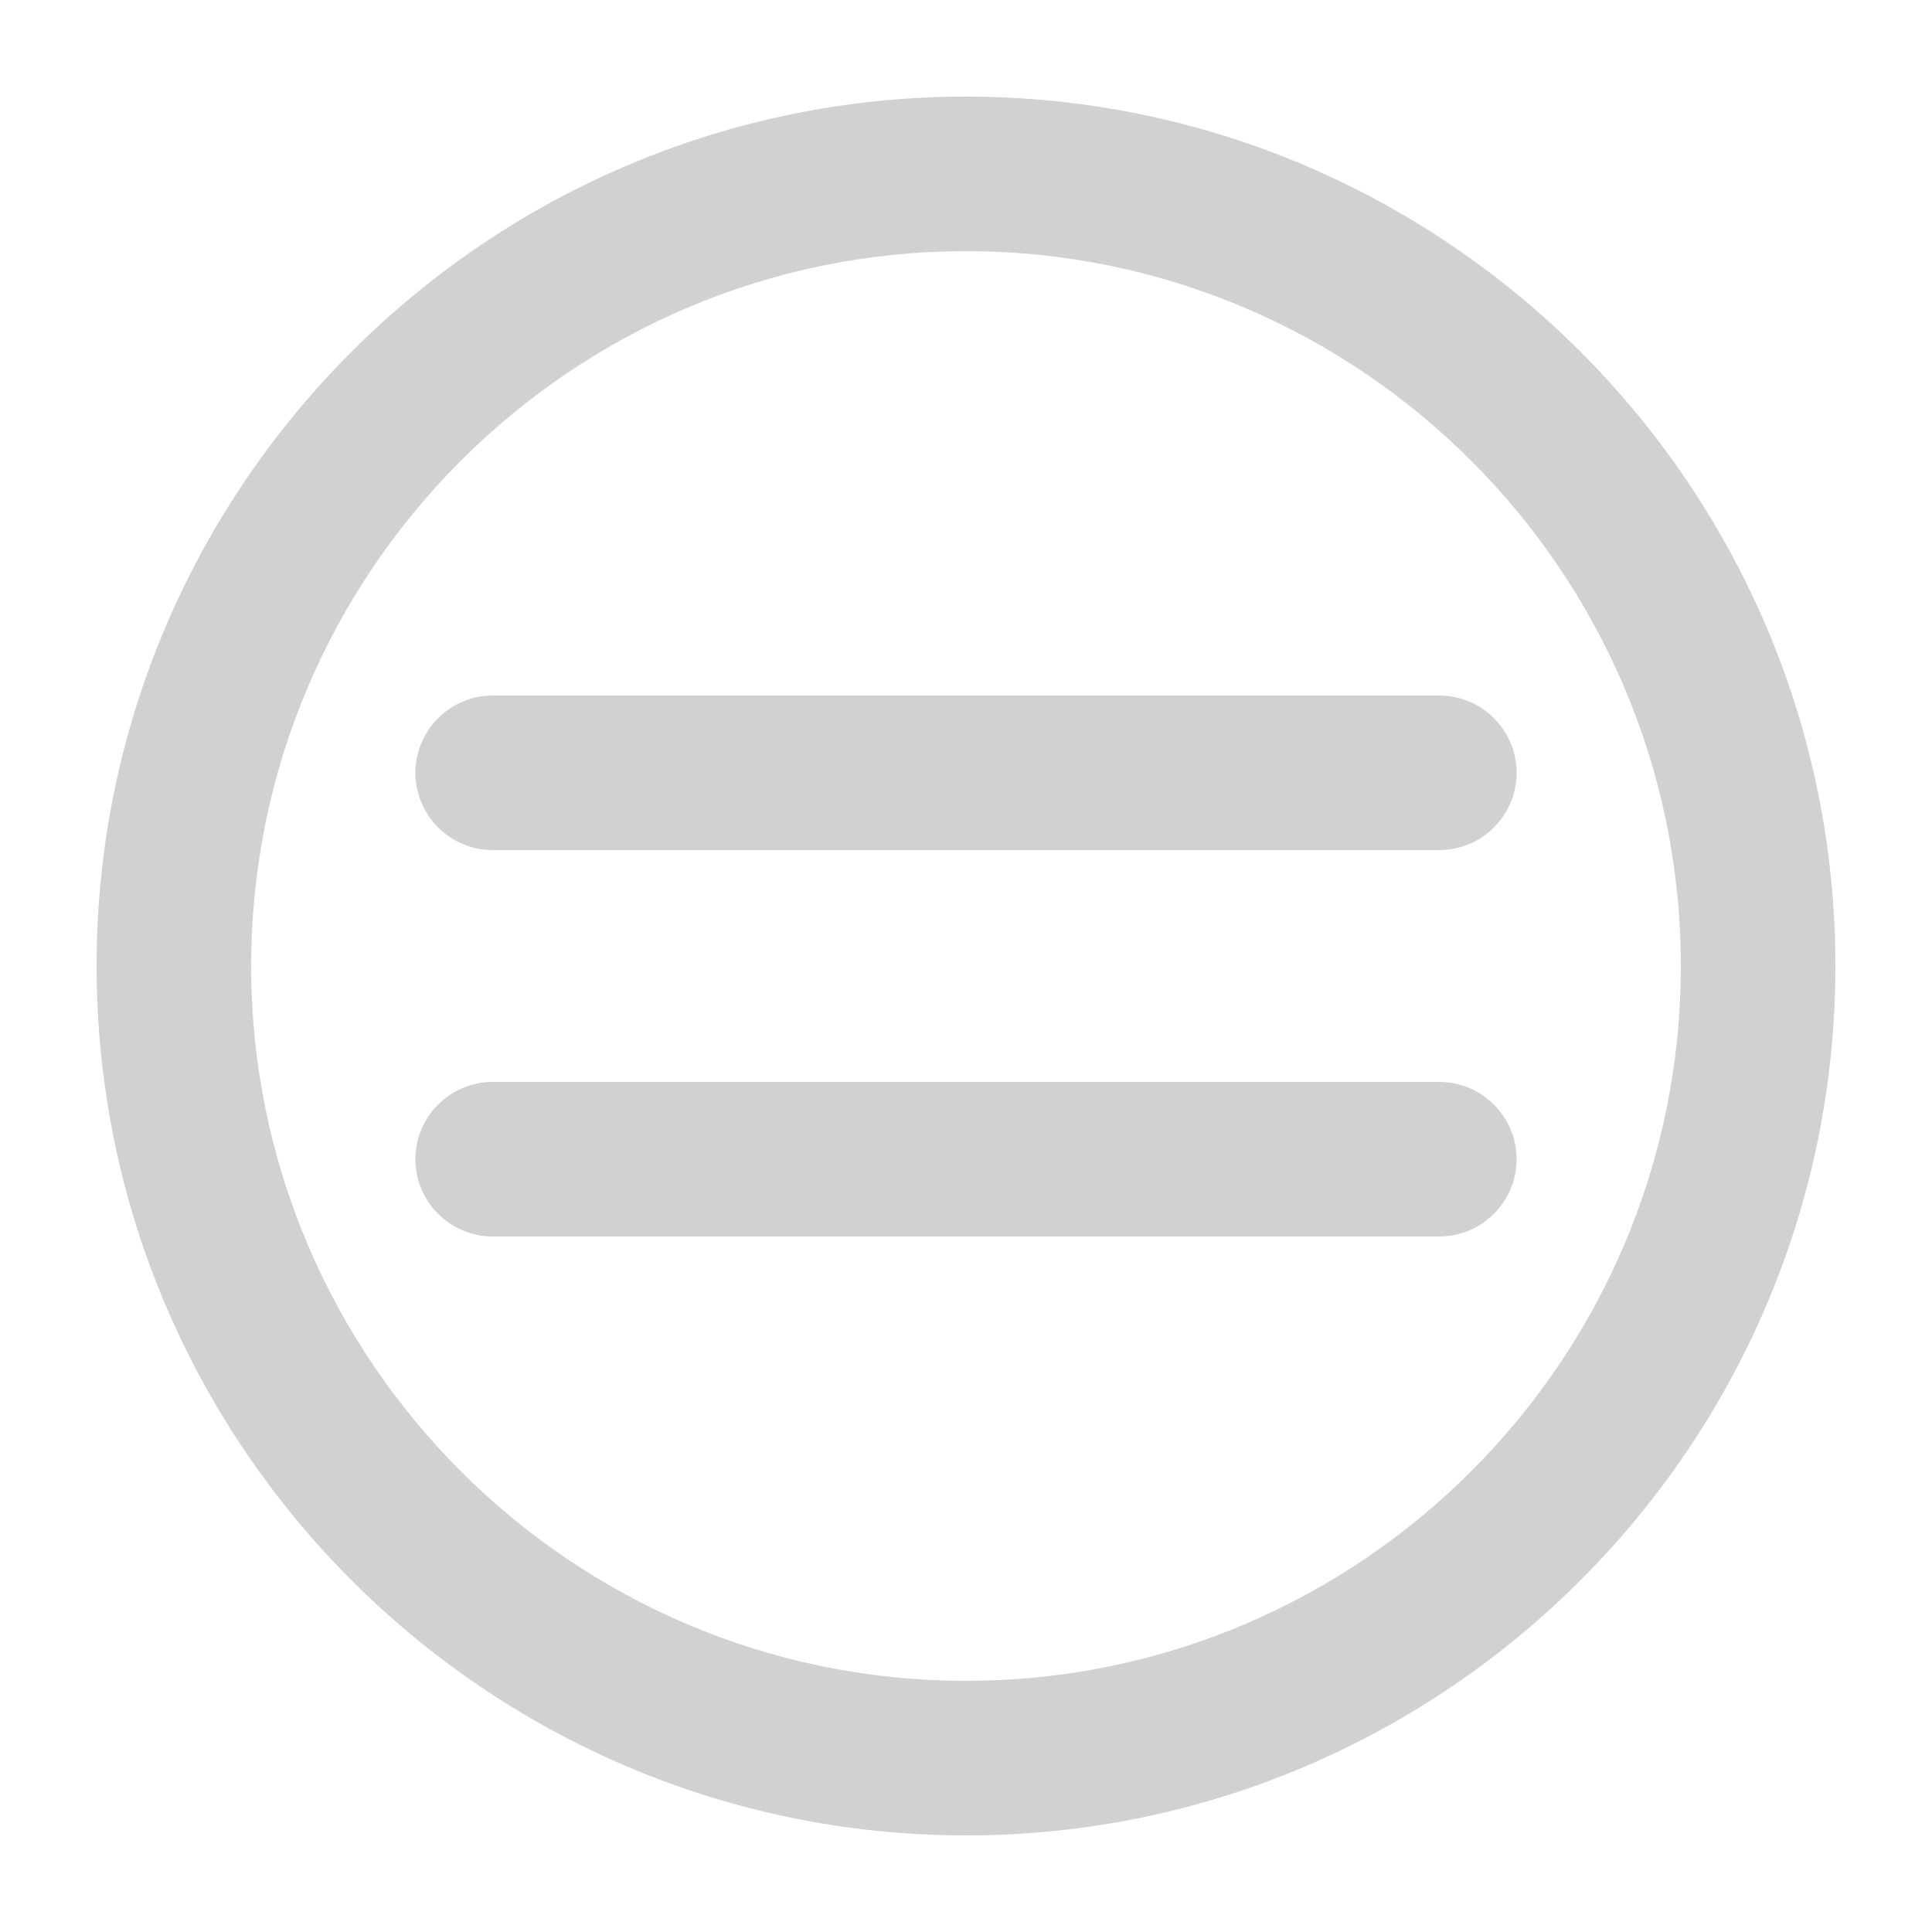 <svg xmlns="http://www.w3.org/2000/svg" xmlns:xlink="http://www.w3.org/1999/xlink" version="1.1" x="0px" y="0px" viewBox="0 0 100 100" style="enable-background:new 0 0 100 100;fill:url(#CerosGradient_id1ede43dff);" xml:space="preserve" aria-hidden="true" width="100px" height="100px"><defs><linearGradient class="cerosgradient" data-cerosgradient="true" id="CerosGradient_id1ede43dff" gradientUnits="userSpaceOnUse" x1="50%" y1="100%" x2="50%" y2="0%"><stop offset="0%" stop-color="#D1D1D1"/><stop offset="100%" stop-color="#D1D1D1"/></linearGradient><linearGradient/></defs><style type="text/css">
	.st0-63e67f1aed734{fill:none;stroke:#9AC8DE;stroke-width:0.1;stroke-miterlimit:10;}
	.st1-63e67f1aed734{fill:none;stroke:#548E75;stroke-width:0.1;stroke-miterlimit:10;}
	.st2-63e67f1aed734{fill:none;stroke:#CCBD84;stroke-width:0.1;stroke-miterlimit:10;}
	.st3-63e67f1aed734{fill:none;stroke:#855848;stroke-width:0.1;stroke-miterlimit:10;}
	.st4-63e67f1aed734{fill:none;stroke:#A1DE9A;stroke-width:0.1;stroke-miterlimit:10;}
	.st5-63e67f1aed734{fill:none;stroke:#B35A3E;stroke-width:0.1;stroke-miterlimit:10;}
	.st6-63e67f1aed734{fill:none;stroke:#7CB28A;stroke-width:0.1;stroke-miterlimit:10;}
	.st7-63e67f1aed734{fill:none;stroke:#BEB1FF;stroke-width:0.1;stroke-miterlimit:10;}
	.st8-63e67f1aed734{fill:none;stroke:#6B0401;stroke-width:0.1;stroke-miterlimit:10;}
	.st9-63e67f1aed734{fill:none;stroke:#237853;stroke-width:0.1;stroke-miterlimit:10;}
	.st10-63e67f1aed734{fill:none;stroke:#001508;stroke-width:2;stroke-miterlimit:10;}
	.st11-63e67f1aed734{fill:none;stroke:#000000;stroke-width:4;stroke-miterlimit:10;}
</style><path d="M74.5,64h-49c-2.2,0-4-1.8-4-4c0-2.2,1.8-4,4-4h49c2.2,0,4,1.8,4,4C78.5,62.2,76.7,64,74.5,64z" style="fill:url(#CerosGradient_id1ede43dff);"/><path d="M74.5,44h-49c-2.2,0-4-1.8-4-4c0-2.2,1.8-4,4-4h49c2.2,0,4,1.8,4,4C78.5,42.2,76.7,44,74.5,44z" style="fill:url(#CerosGradient_id1ede43dff);"/><path d="M50,95C25.2,95,5,74.8,5,50S25.2,5,50,5s45,20.2,45,45S74.8,95,50,95z M50,13c-20.4,0-37,16.6-37,37s16.6,37,37,37  s37-16.6,37-37S70.4,13,50,13z" style="fill:url(#CerosGradient_id1ede43dff);"/></svg>